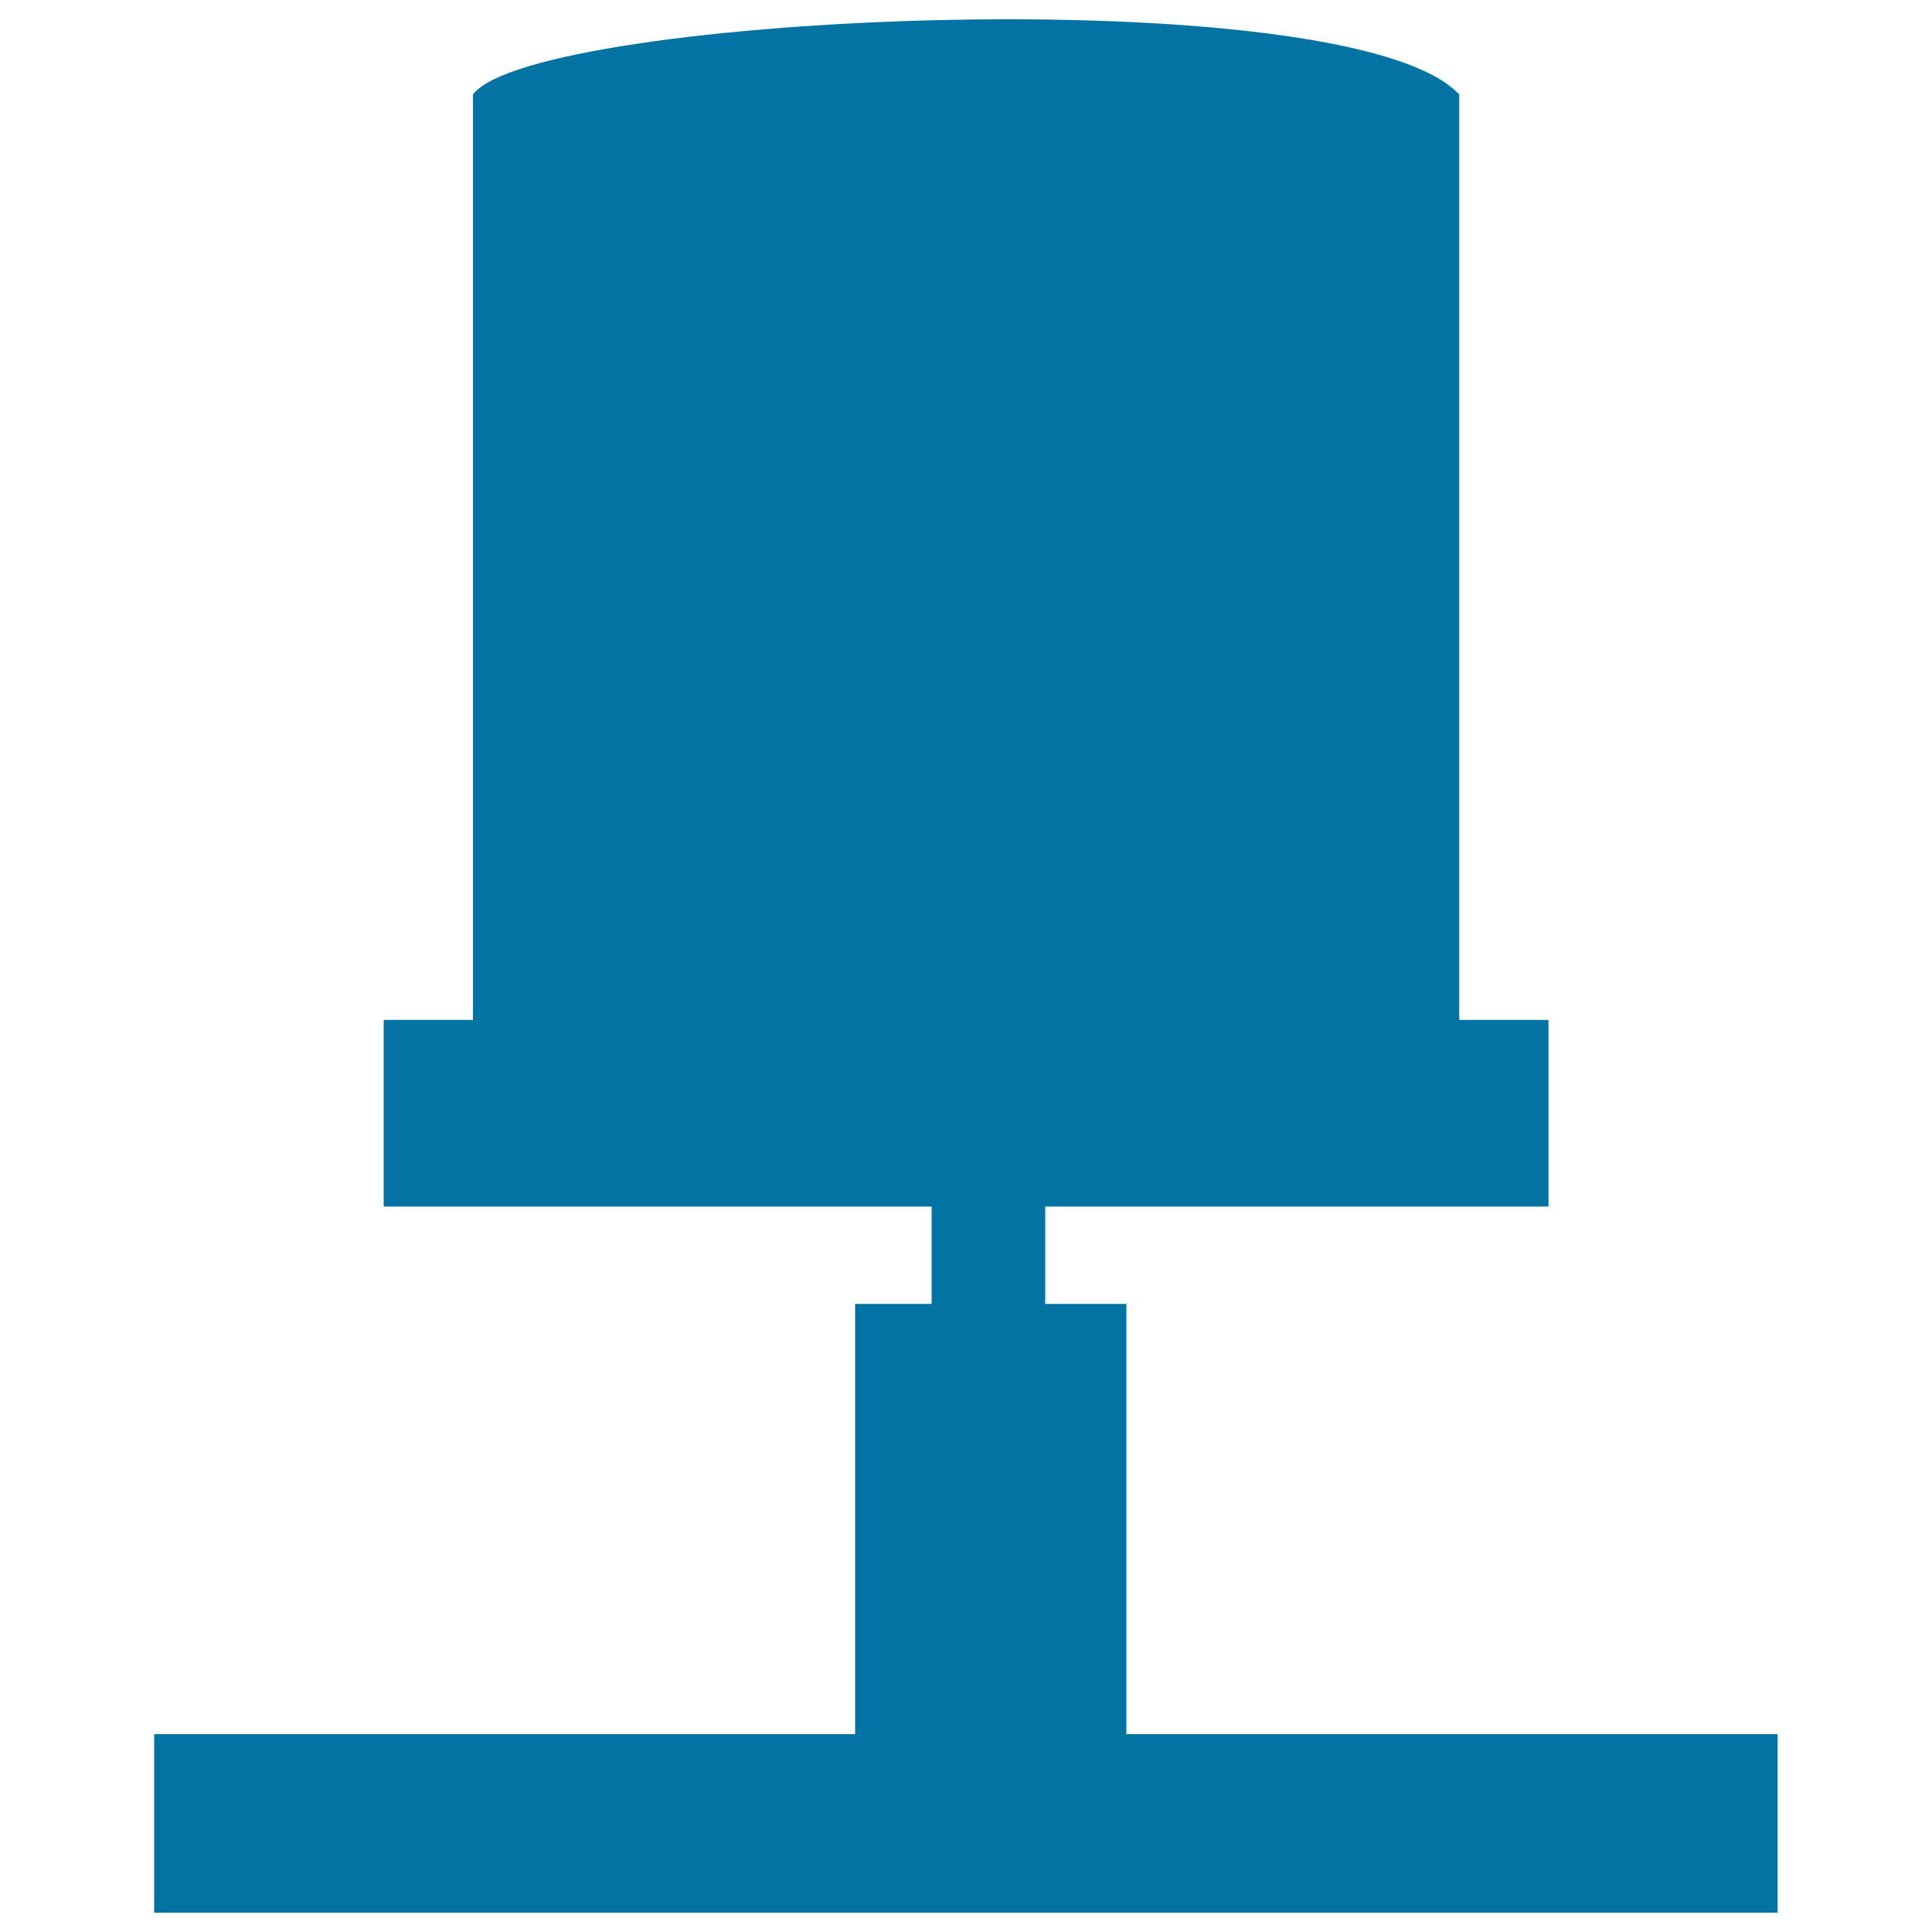 <svg xmlns="http://www.w3.org/2000/svg" viewBox="0 0 1000 1000" style="fill:#0273a2">
<title>Chair Silhouette SVG icon</title>
<g><path d="M583,897.6V674.9h-42v-50.4h260.5v-96.6h-46.2c0-68,0-448.4,0-479c-56.8-60.9-479-42-510.5,0c0,19.1,0,410,0,479h-46.2v96.6h283.6v50.4h-39.6v222.7H79.8V990h840.3v-92.4H583z"/></g>
</svg>